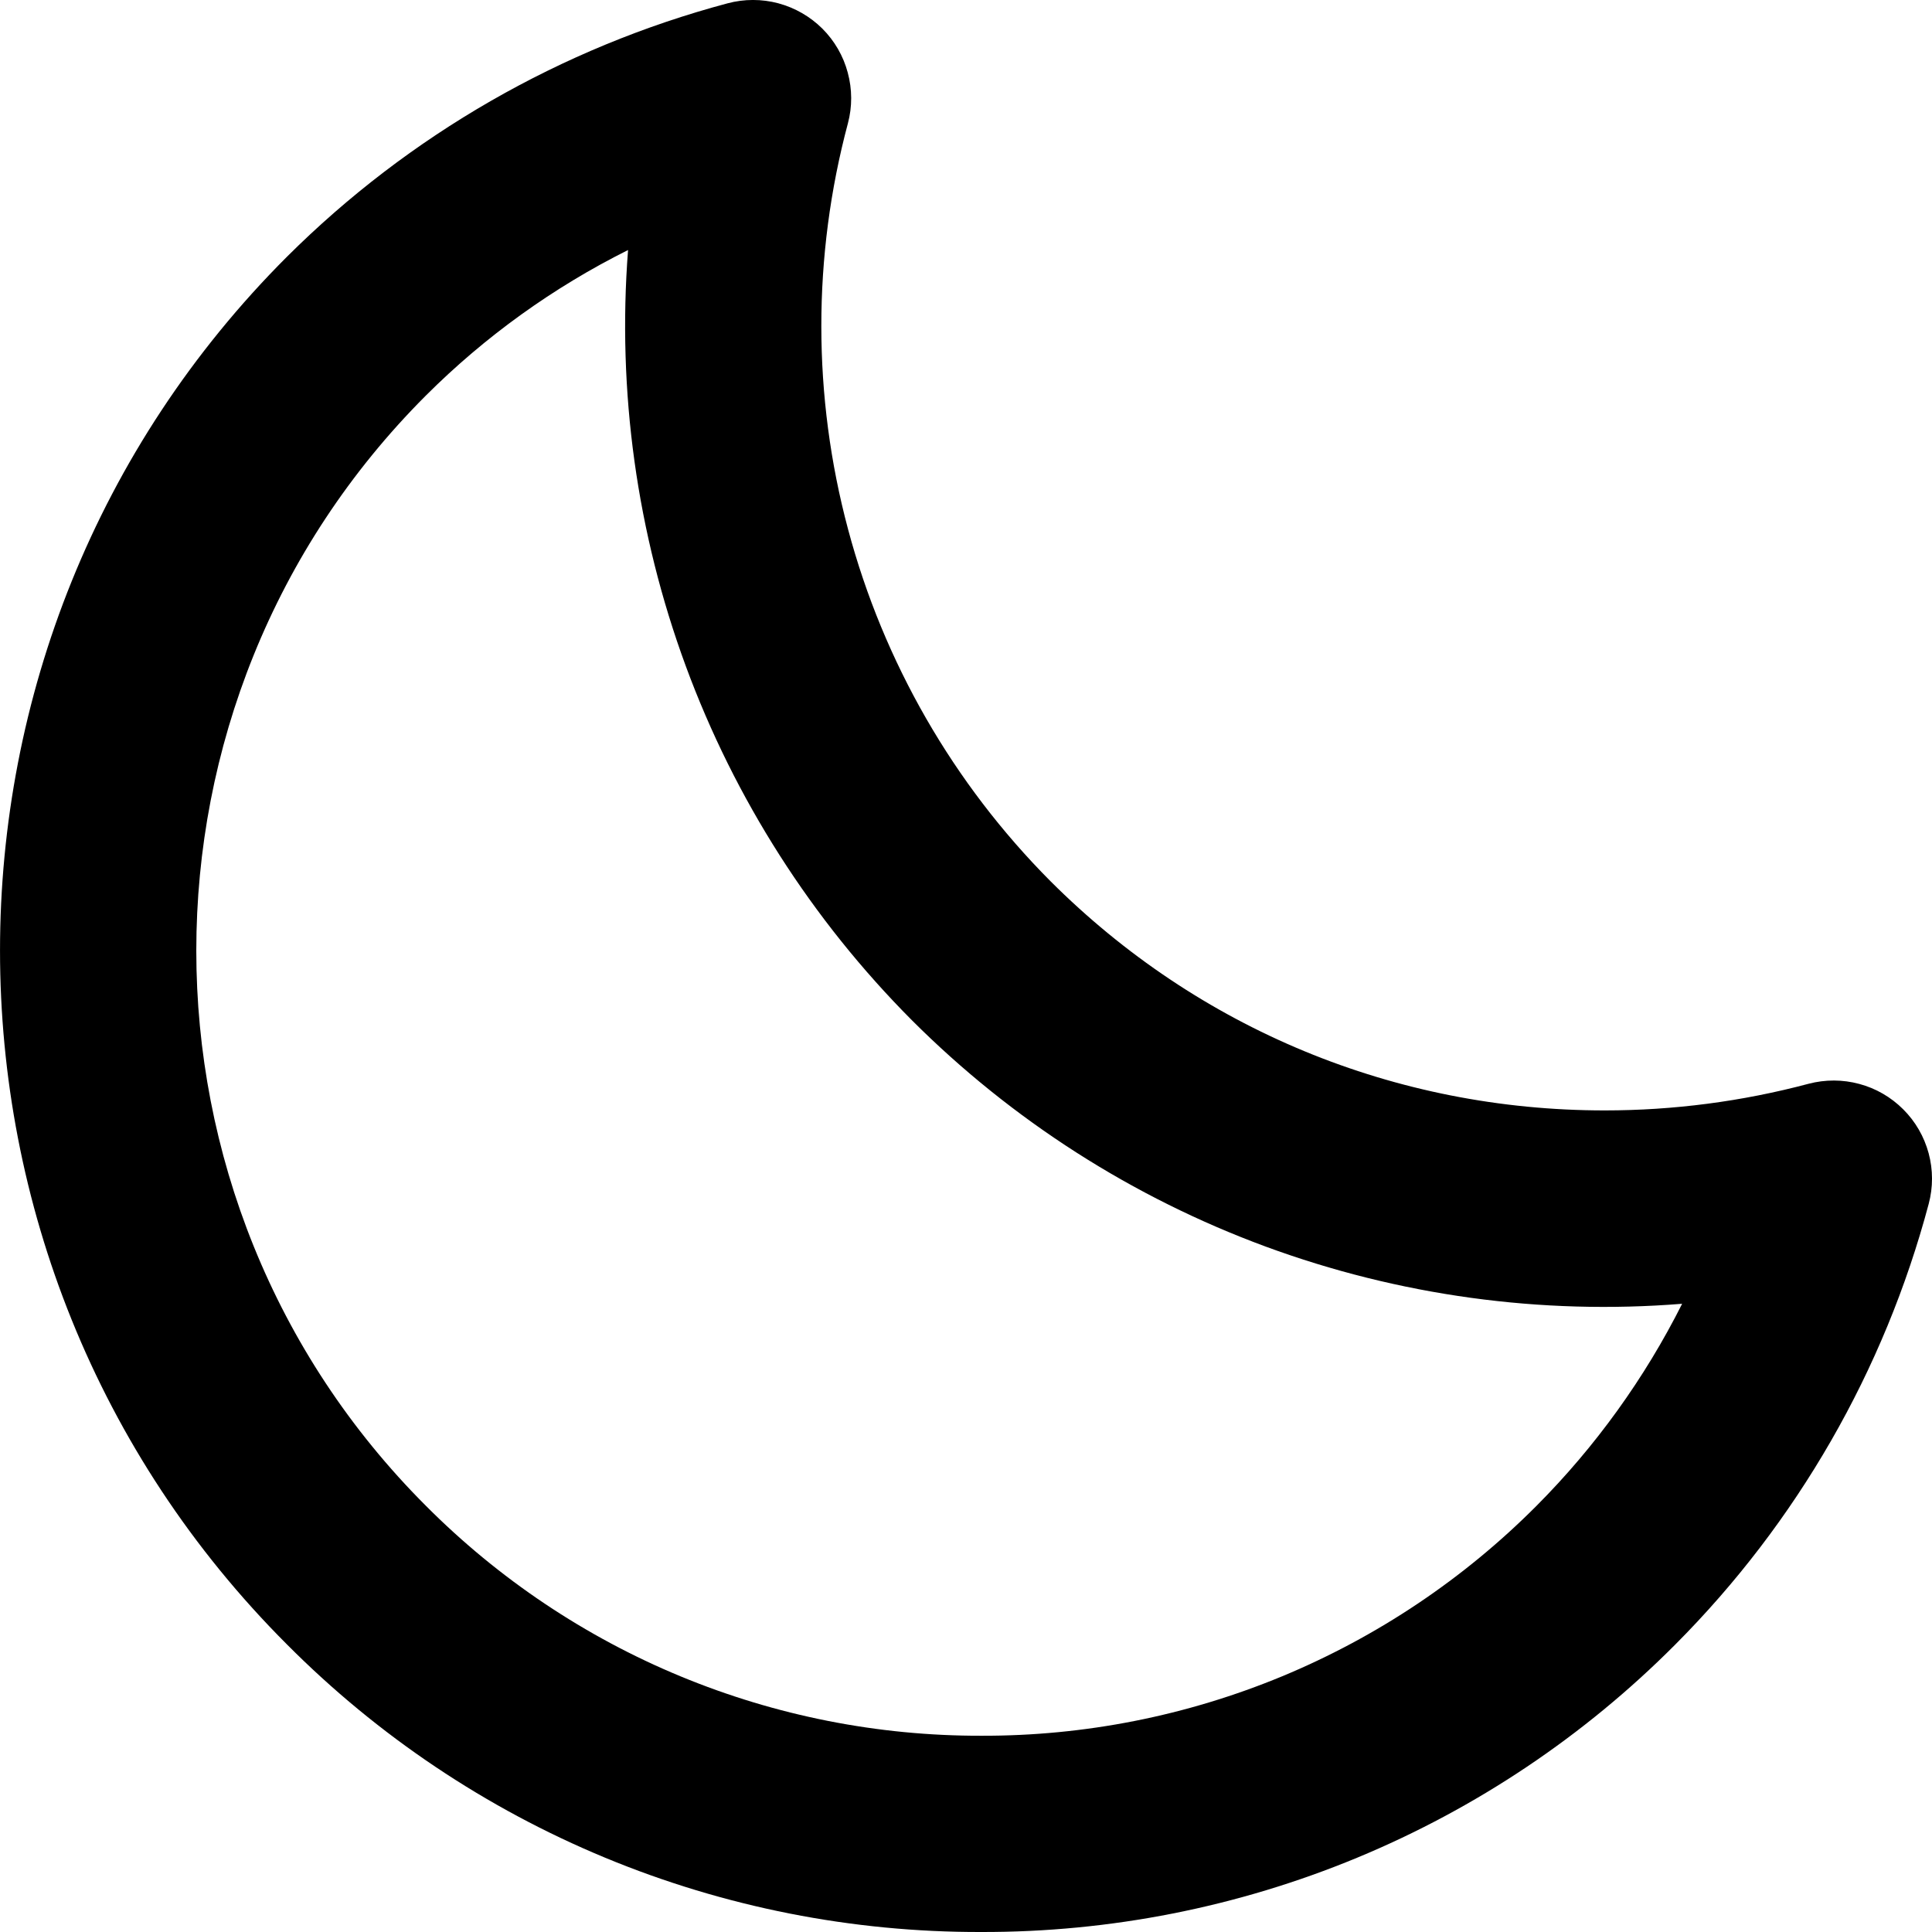 <svg width="24" height="24" viewBox="0 0 24 24" fill="none" xmlns="http://www.w3.org/2000/svg">
<path d="M22.467 13.463C21.64 13.683 20.789 13.794 19.934 13.794C17.331 13.794 14.886 12.782 13.049 10.946C11.843 9.734 10.976 8.227 10.535 6.575C10.093 4.923 10.092 3.184 10.533 1.532C10.588 1.326 10.587 1.108 10.531 0.902C10.476 0.695 10.367 0.507 10.216 0.356C10.064 0.205 9.876 0.097 9.669 0.041C9.463 -0.014 9.245 -0.014 9.039 0.041C6.97 0.593 5.082 1.678 3.565 3.189C-1.188 7.94 -1.188 15.675 3.565 20.428C4.695 21.564 6.039 22.465 7.519 23.078C8.999 23.691 10.586 24.004 12.188 24C13.79 24.004 15.377 23.691 16.857 23.078C18.337 22.465 19.68 21.565 20.81 20.43C22.322 18.913 23.408 17.025 23.959 14.955C24.014 14.749 24.014 14.532 23.958 14.325C23.902 14.119 23.794 13.931 23.642 13.78C23.491 13.629 23.303 13.52 23.097 13.465C22.891 13.409 22.673 13.409 22.467 13.463ZM19.087 18.706C18.183 19.614 17.108 20.334 15.924 20.825C14.74 21.315 13.471 21.566 12.19 21.562C10.908 21.565 9.638 21.314 8.454 20.824C7.27 20.334 6.194 19.613 5.29 18.705C1.488 14.903 1.488 8.716 5.29 4.914C6.025 4.18 6.873 3.57 7.802 3.106C7.666 4.86 7.911 6.623 8.519 8.274C9.127 9.925 10.085 11.425 11.326 12.672C12.571 13.917 14.072 14.877 15.724 15.486C17.376 16.094 19.141 16.337 20.896 16.196C20.43 17.123 19.819 17.971 19.087 18.706Z" fill="black"/>
</svg>
